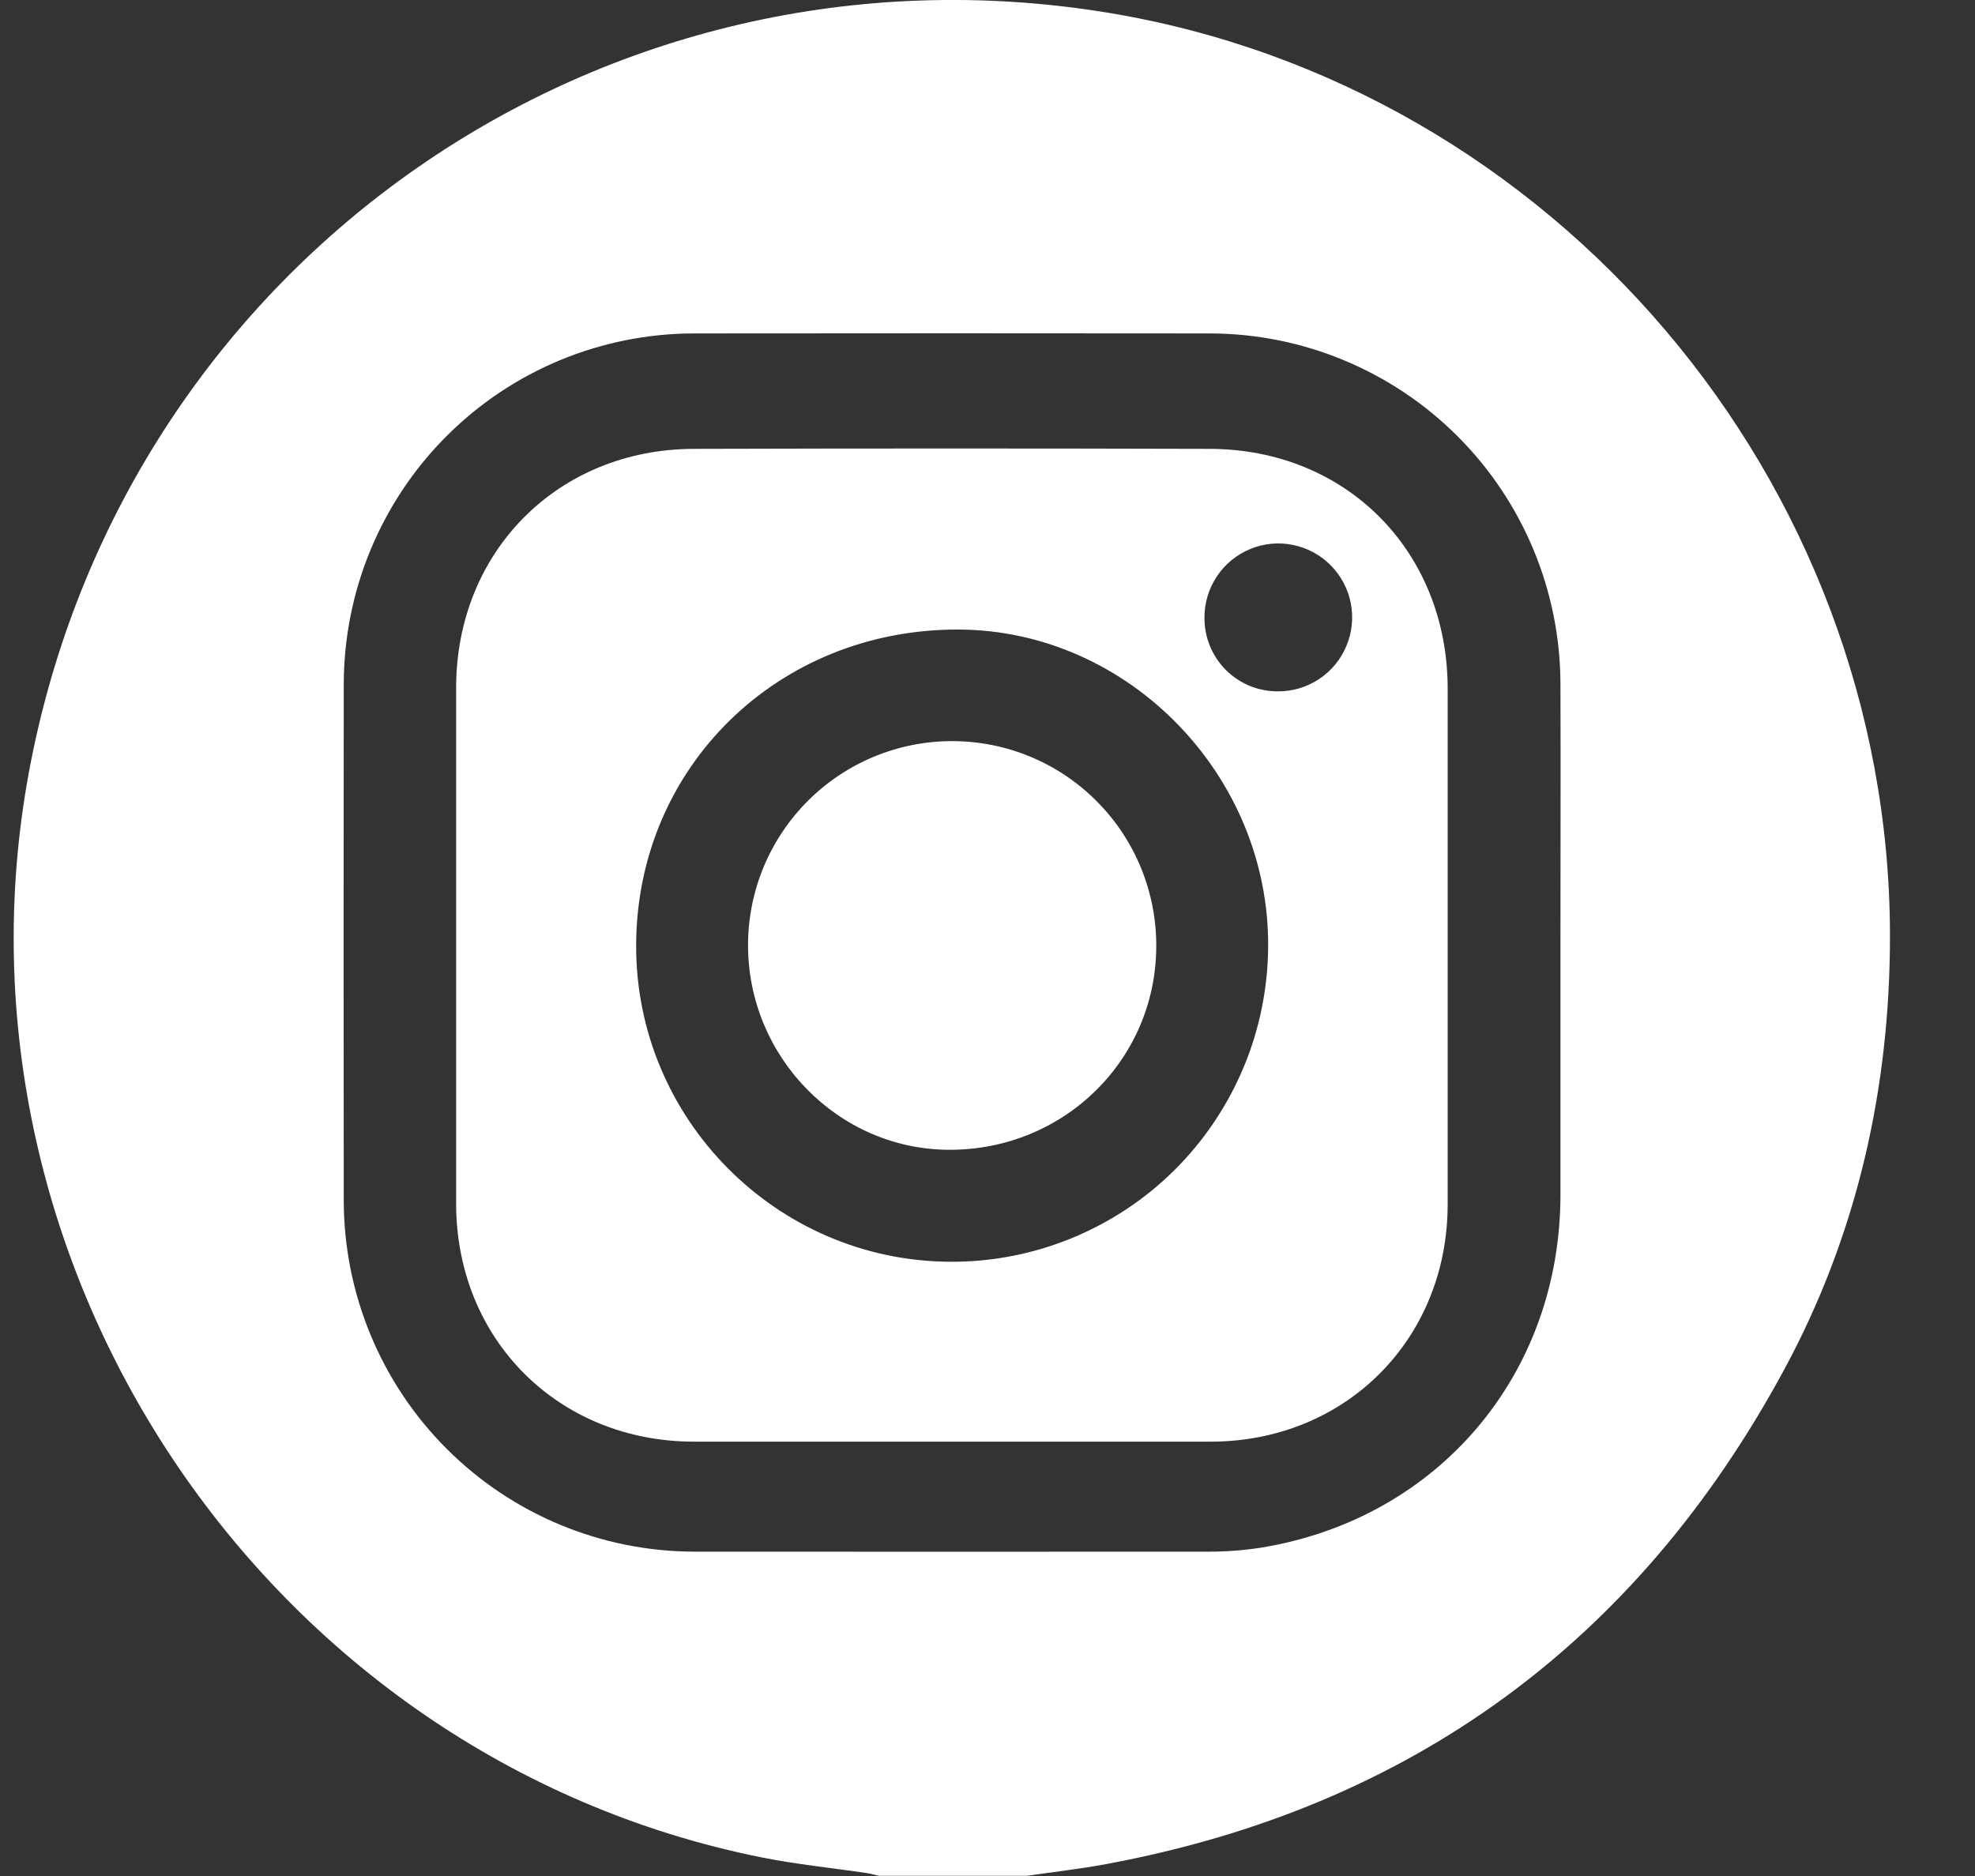 <svg width="20" height="19" viewBox="0 0 20 19" fill="none" xmlns="http://www.w3.org/2000/svg">
<rect x="0" y="0" width="20" height="19" fill="#333333" stroke="none"/>
<path d="M10.398 18.998H8.899C8.86 18.989 8.821 18.977 8.782 18.971C8.424 18.918 8.063 18.882 7.709 18.811C2.667 17.797 -0.687 12.755 0.316 7.699C1.322 2.623 6.11 -0.705 11.209 0.127C15.735 0.867 19.129 4.863 19.139 9.464C19.141 11.023 18.806 12.508 18.063 13.88C16.574 16.629 14.288 18.304 11.209 18.878C10.941 18.928 10.669 18.959 10.398 18.998ZM15.802 9.556C15.802 8.679 15.805 7.801 15.802 6.923C15.799 5.982 15.424 5.082 14.759 4.417C14.094 3.753 13.194 3.379 12.255 3.377C10.512 3.375 8.769 3.375 7.026 3.377C6.087 3.378 5.186 3.752 4.522 4.417C3.858 5.081 3.484 5.982 3.481 6.923C3.479 8.668 3.479 10.414 3.481 12.159C3.482 13.102 3.857 14.007 4.523 14.673C5.189 15.34 6.092 15.714 7.033 15.715C8.771 15.716 10.509 15.716 12.247 15.715C12.425 15.715 12.603 15.701 12.78 15.673C14.57 15.376 15.802 13.916 15.802 12.099V9.556Z" fill="white"/>
<path d="M14.66 9.58C14.66 10.453 14.66 11.325 14.66 12.198C14.659 13.565 13.625 14.601 12.258 14.601H7.029C5.654 14.601 4.619 13.565 4.619 12.189C4.619 10.448 4.619 8.708 4.619 6.967C4.619 5.589 5.646 4.551 7.023 4.546C8.766 4.541 10.509 4.541 12.252 4.546C13.638 4.55 14.66 5.587 14.66 6.977C14.66 7.845 14.66 8.712 14.66 9.58ZM6.442 9.569C6.434 11.328 7.861 12.769 9.619 12.779C10.04 12.782 10.458 12.701 10.848 12.542C11.239 12.382 11.594 12.148 11.893 11.851C12.192 11.554 12.43 11.2 12.593 10.811C12.756 10.422 12.84 10.004 12.842 9.582C12.851 7.846 11.421 6.383 9.709 6.376C7.88 6.369 6.449 7.767 6.442 9.569ZM12.94 7.002C13.088 7.003 13.233 6.96 13.357 6.878C13.48 6.797 13.577 6.68 13.634 6.543C13.692 6.407 13.707 6.256 13.679 6.11C13.651 5.965 13.58 5.831 13.476 5.726C13.372 5.62 13.238 5.548 13.093 5.519C12.948 5.489 12.797 5.504 12.661 5.56C12.524 5.617 12.406 5.712 12.324 5.836C12.241 5.959 12.197 6.104 12.197 6.252C12.196 6.35 12.214 6.448 12.251 6.539C12.288 6.63 12.342 6.713 12.411 6.783C12.481 6.853 12.563 6.908 12.654 6.946C12.744 6.983 12.842 7.002 12.94 7.002Z" fill="white"/>
<path d="M7.575 9.569C7.576 9.02 7.796 8.494 8.185 8.107C8.574 7.72 9.101 7.504 9.649 7.506C10.197 7.508 10.722 7.727 11.108 8.117C11.495 8.506 11.711 9.034 11.709 9.583C11.707 10.732 10.774 11.649 9.611 11.645C8.491 11.642 7.573 10.706 7.575 9.569Z" fill="white"/>
</svg>
